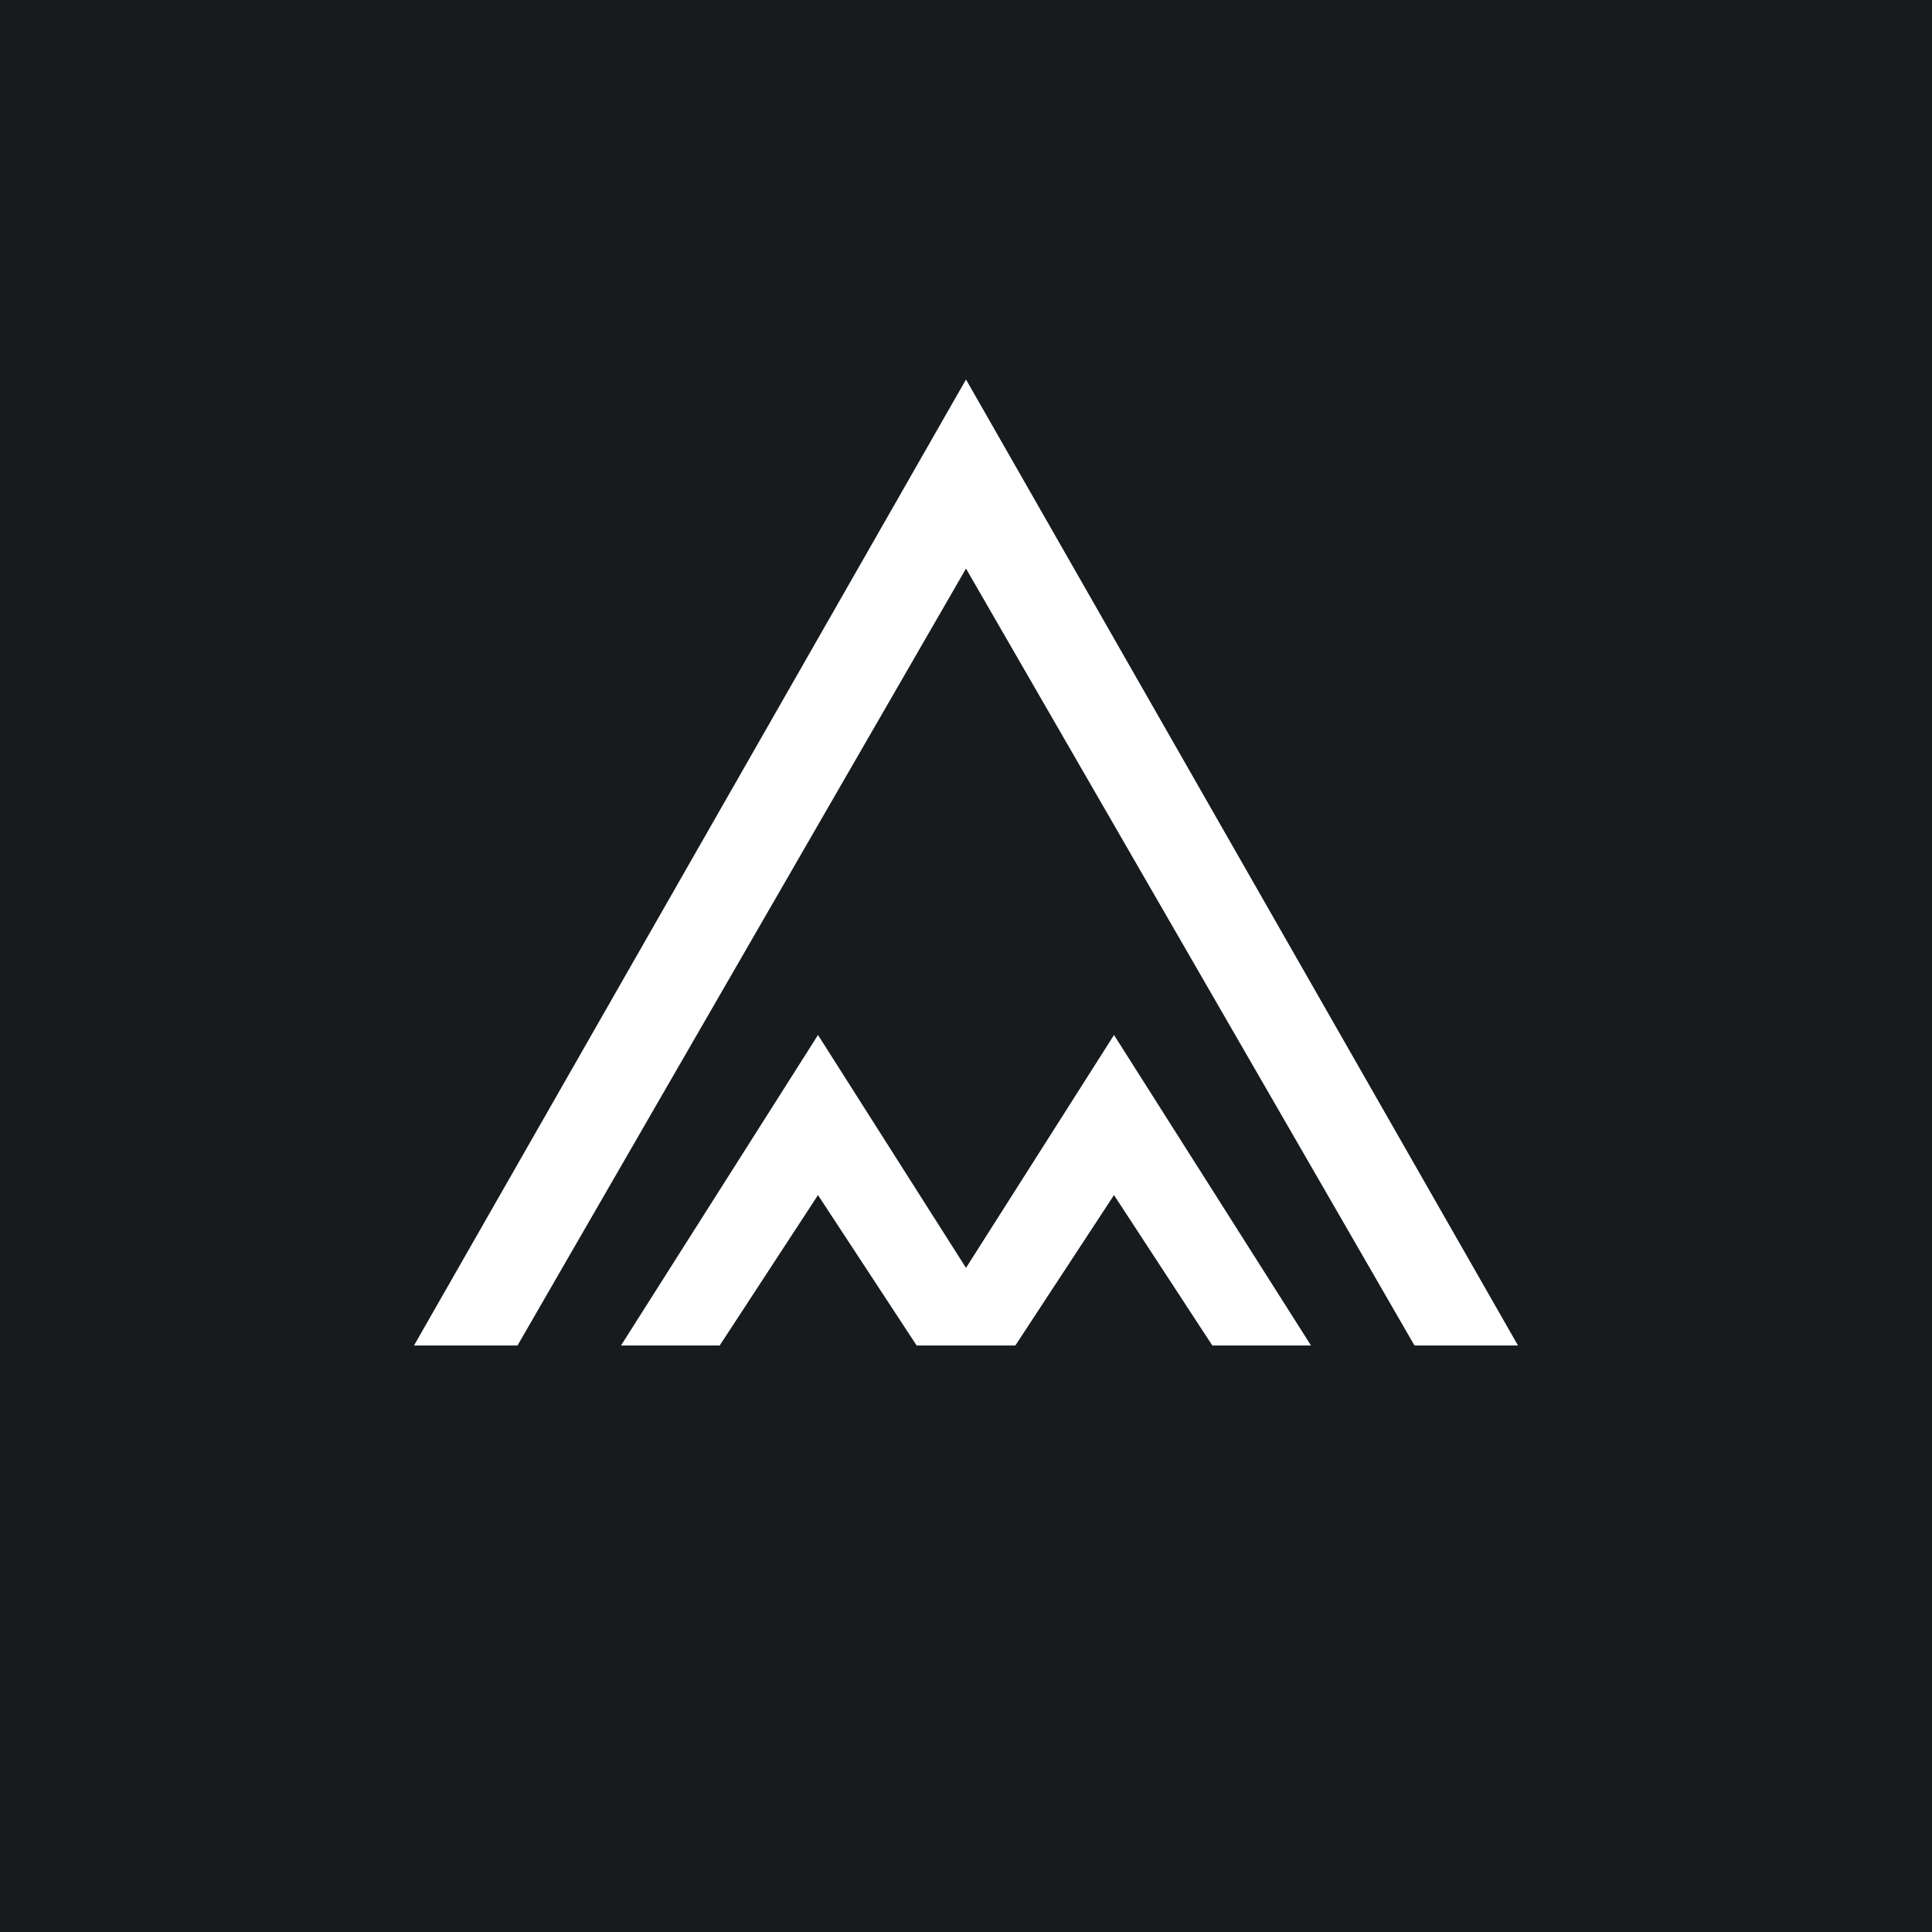 <!-- by Anonymous --><svg width="56" height="56" viewBox="0 0 56 56" xmlns="http://www.w3.org/2000/svg"><path fill="#181B1E" d="M0 0h56v56H0z"/><path d="m15 39 13-22.52L41 39h3L28 11 12 39h3Z" fill="#fff"/><path d="m18 39 5.71-9L28 36.75 32.29 30 38 39h-2.86l-2.85-4.36L29.43 39h-2.86l-2.86-4.36L20.86 39H18Z" fill="#fff"/></svg>